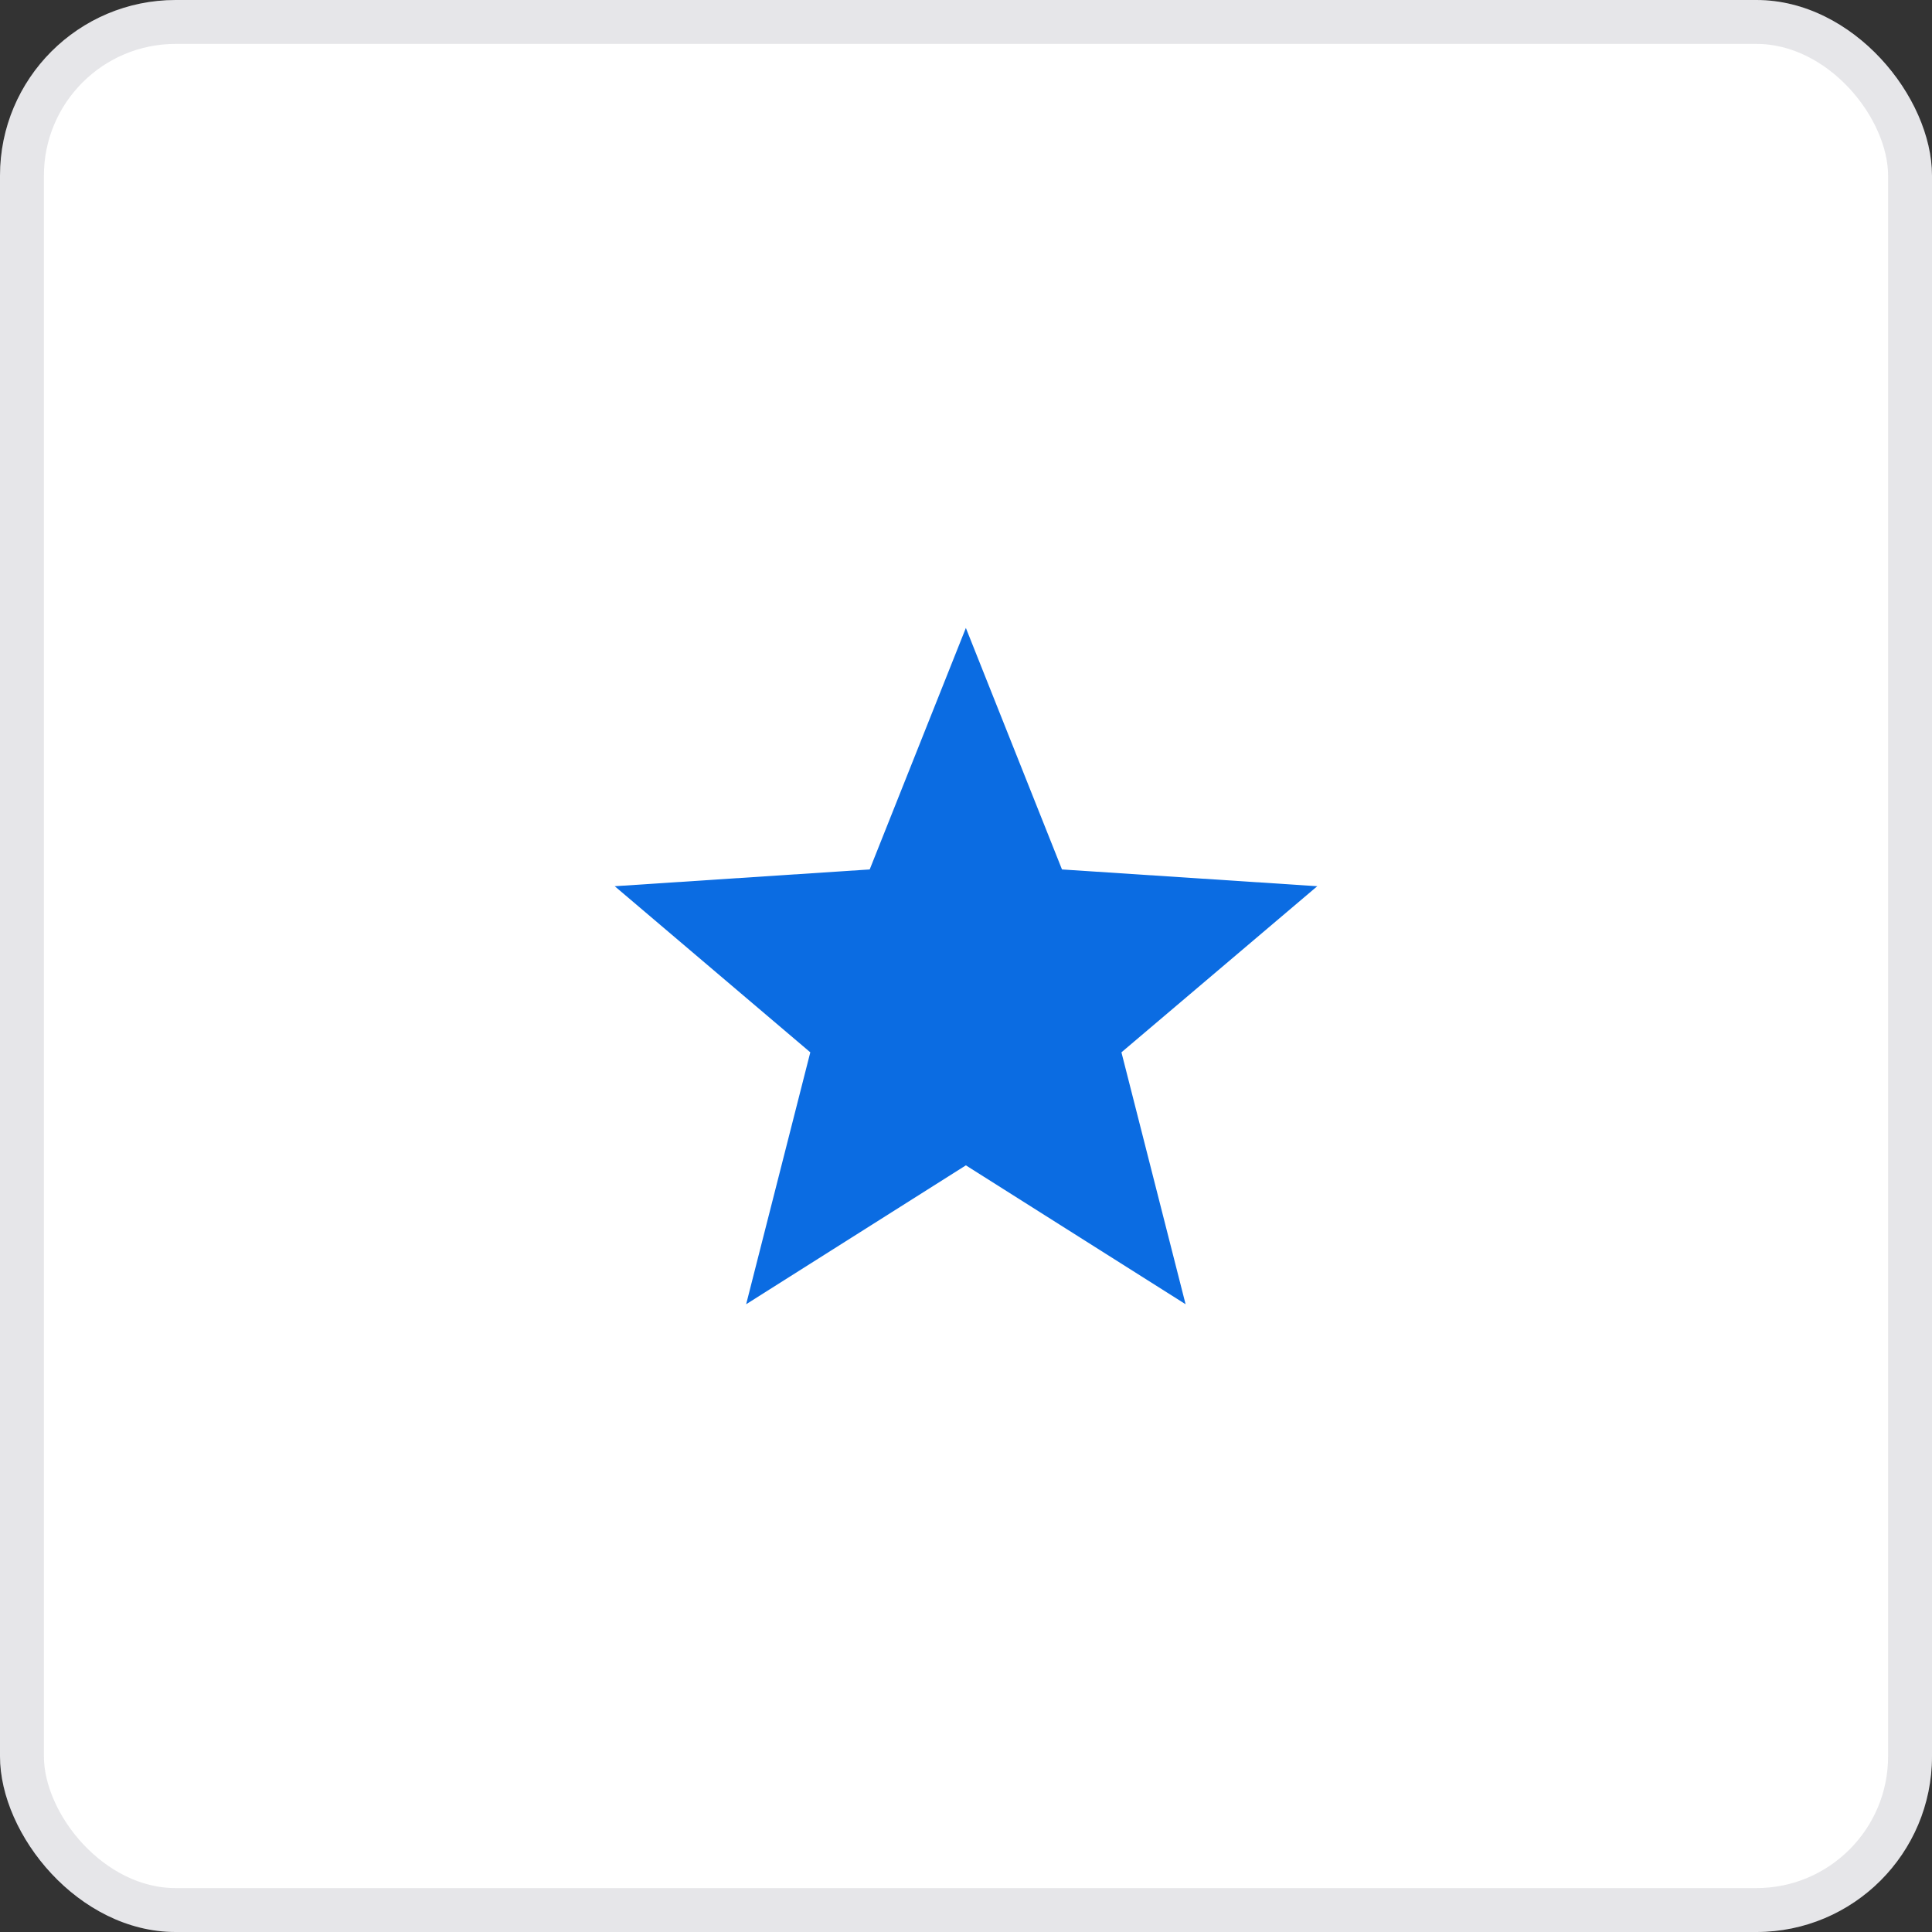<svg width="44" height="44" viewBox="0 0 44 44" fill="none" xmlns="http://www.w3.org/2000/svg">
<rect x="0" y="0" width="44" height="44" fill="#333333" stroke="none"/>
<rect width="44" height="44" rx="4" fill="white"/>
<rect x="0.5" y="0.5" width="43" height="43" rx="3.5" stroke="#040320" stroke-opacity="0.1"/>
<g clip-path="url(#clip0_327_98)">
<path d="M30 20.183L24.186 19.801L21.997 14.301L19.807 19.801L14 20.183L18.454 23.966L16.993 29.703L21.997 26.54L27.001 29.703L25.54 23.966L30 20.183Z" fill="#0B6CE2"/>
</g>
<defs>
<clipPath id="clip0_327_98">
<rect width="16" height="16" fill="white" transform="translate(14 14)"/>
</clipPath>
</defs>
</svg>
